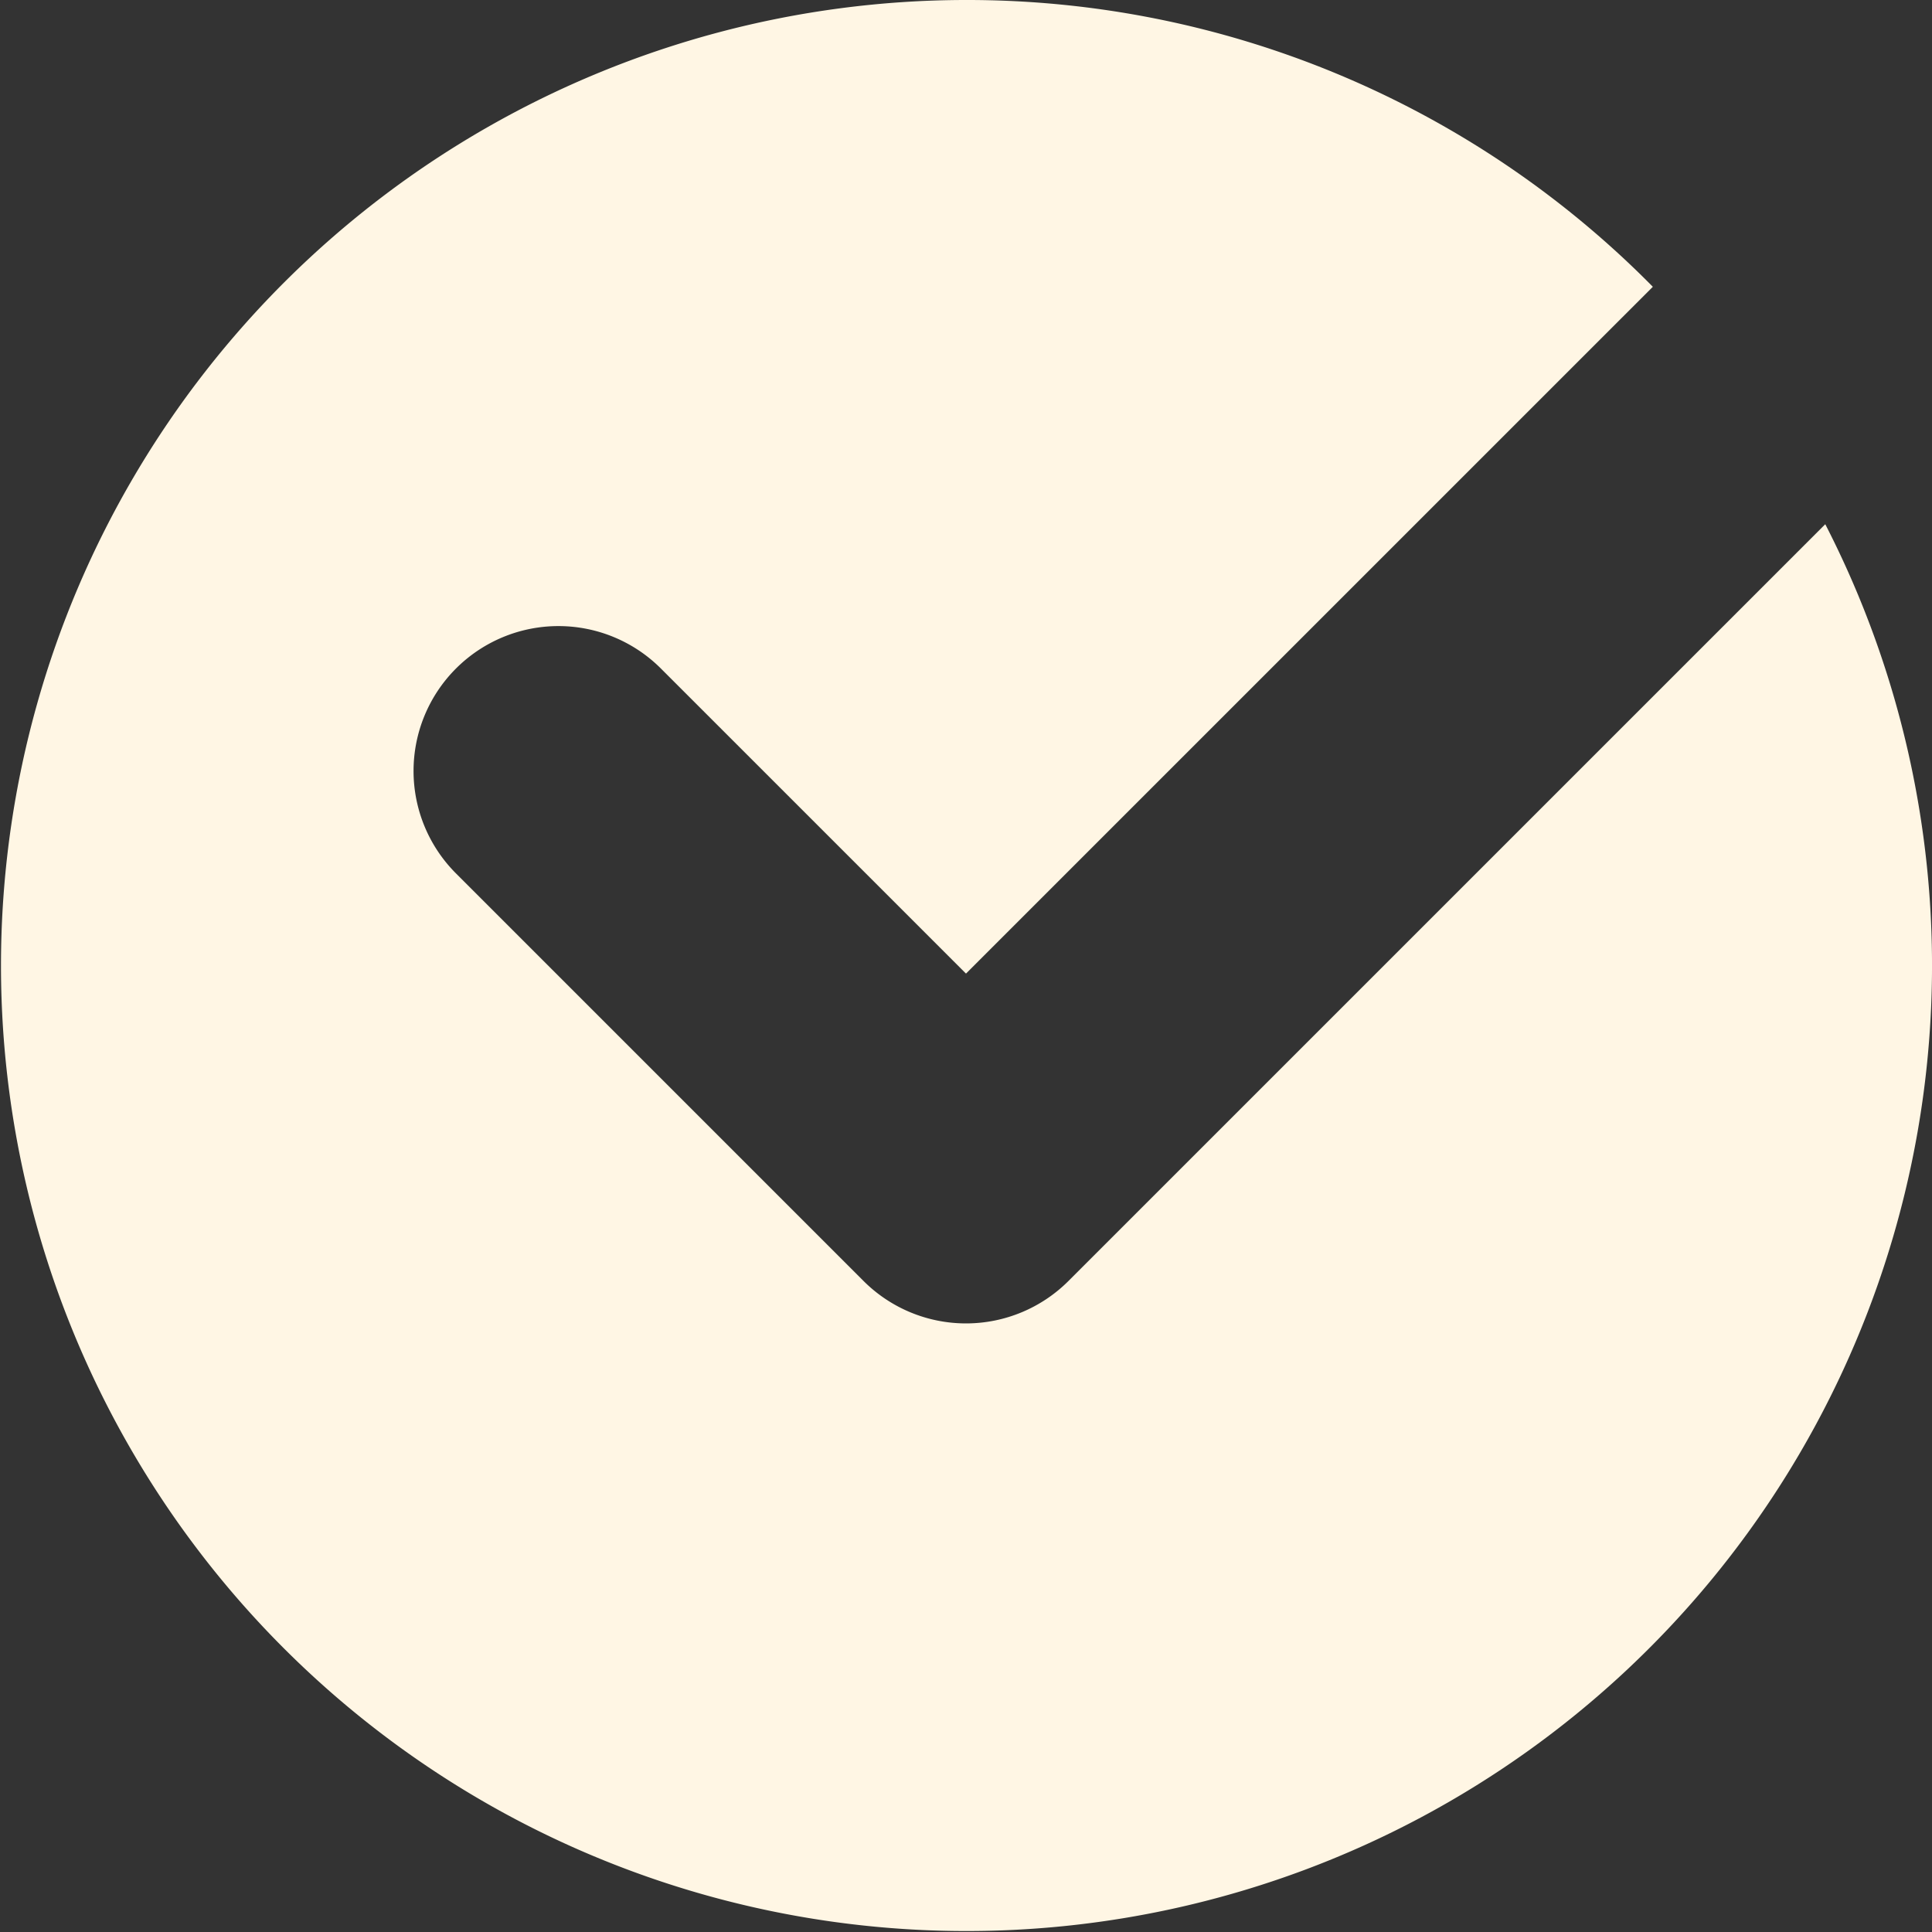 <?xml version="1.0" encoding="UTF-8" standalone="no"?><svg xmlns="http://www.w3.org/2000/svg" data-name="Layer 1" fill="#000000" height="350.309" viewBox="0 0 350.309 350.309" width="350.309"><rect x="0" y="0" width="350.309" height="350.309" fill="#333333" stroke="none"/><path d="M280.584,121a175.067,175.067,0,1,0,155.8,95.049L299.159,353.269a26.278,26.278,0,0,1-37.152,0l-73.9-73.9a26.271,26.271,0,1,1,37.154-37.153l55.319,55.316L405.12,173A174.592,174.592,0,0,0,280.584,121Z" fill="#fff6e4" fill-rule="evenodd" transform="translate(-105.428 -121)"/></svg>